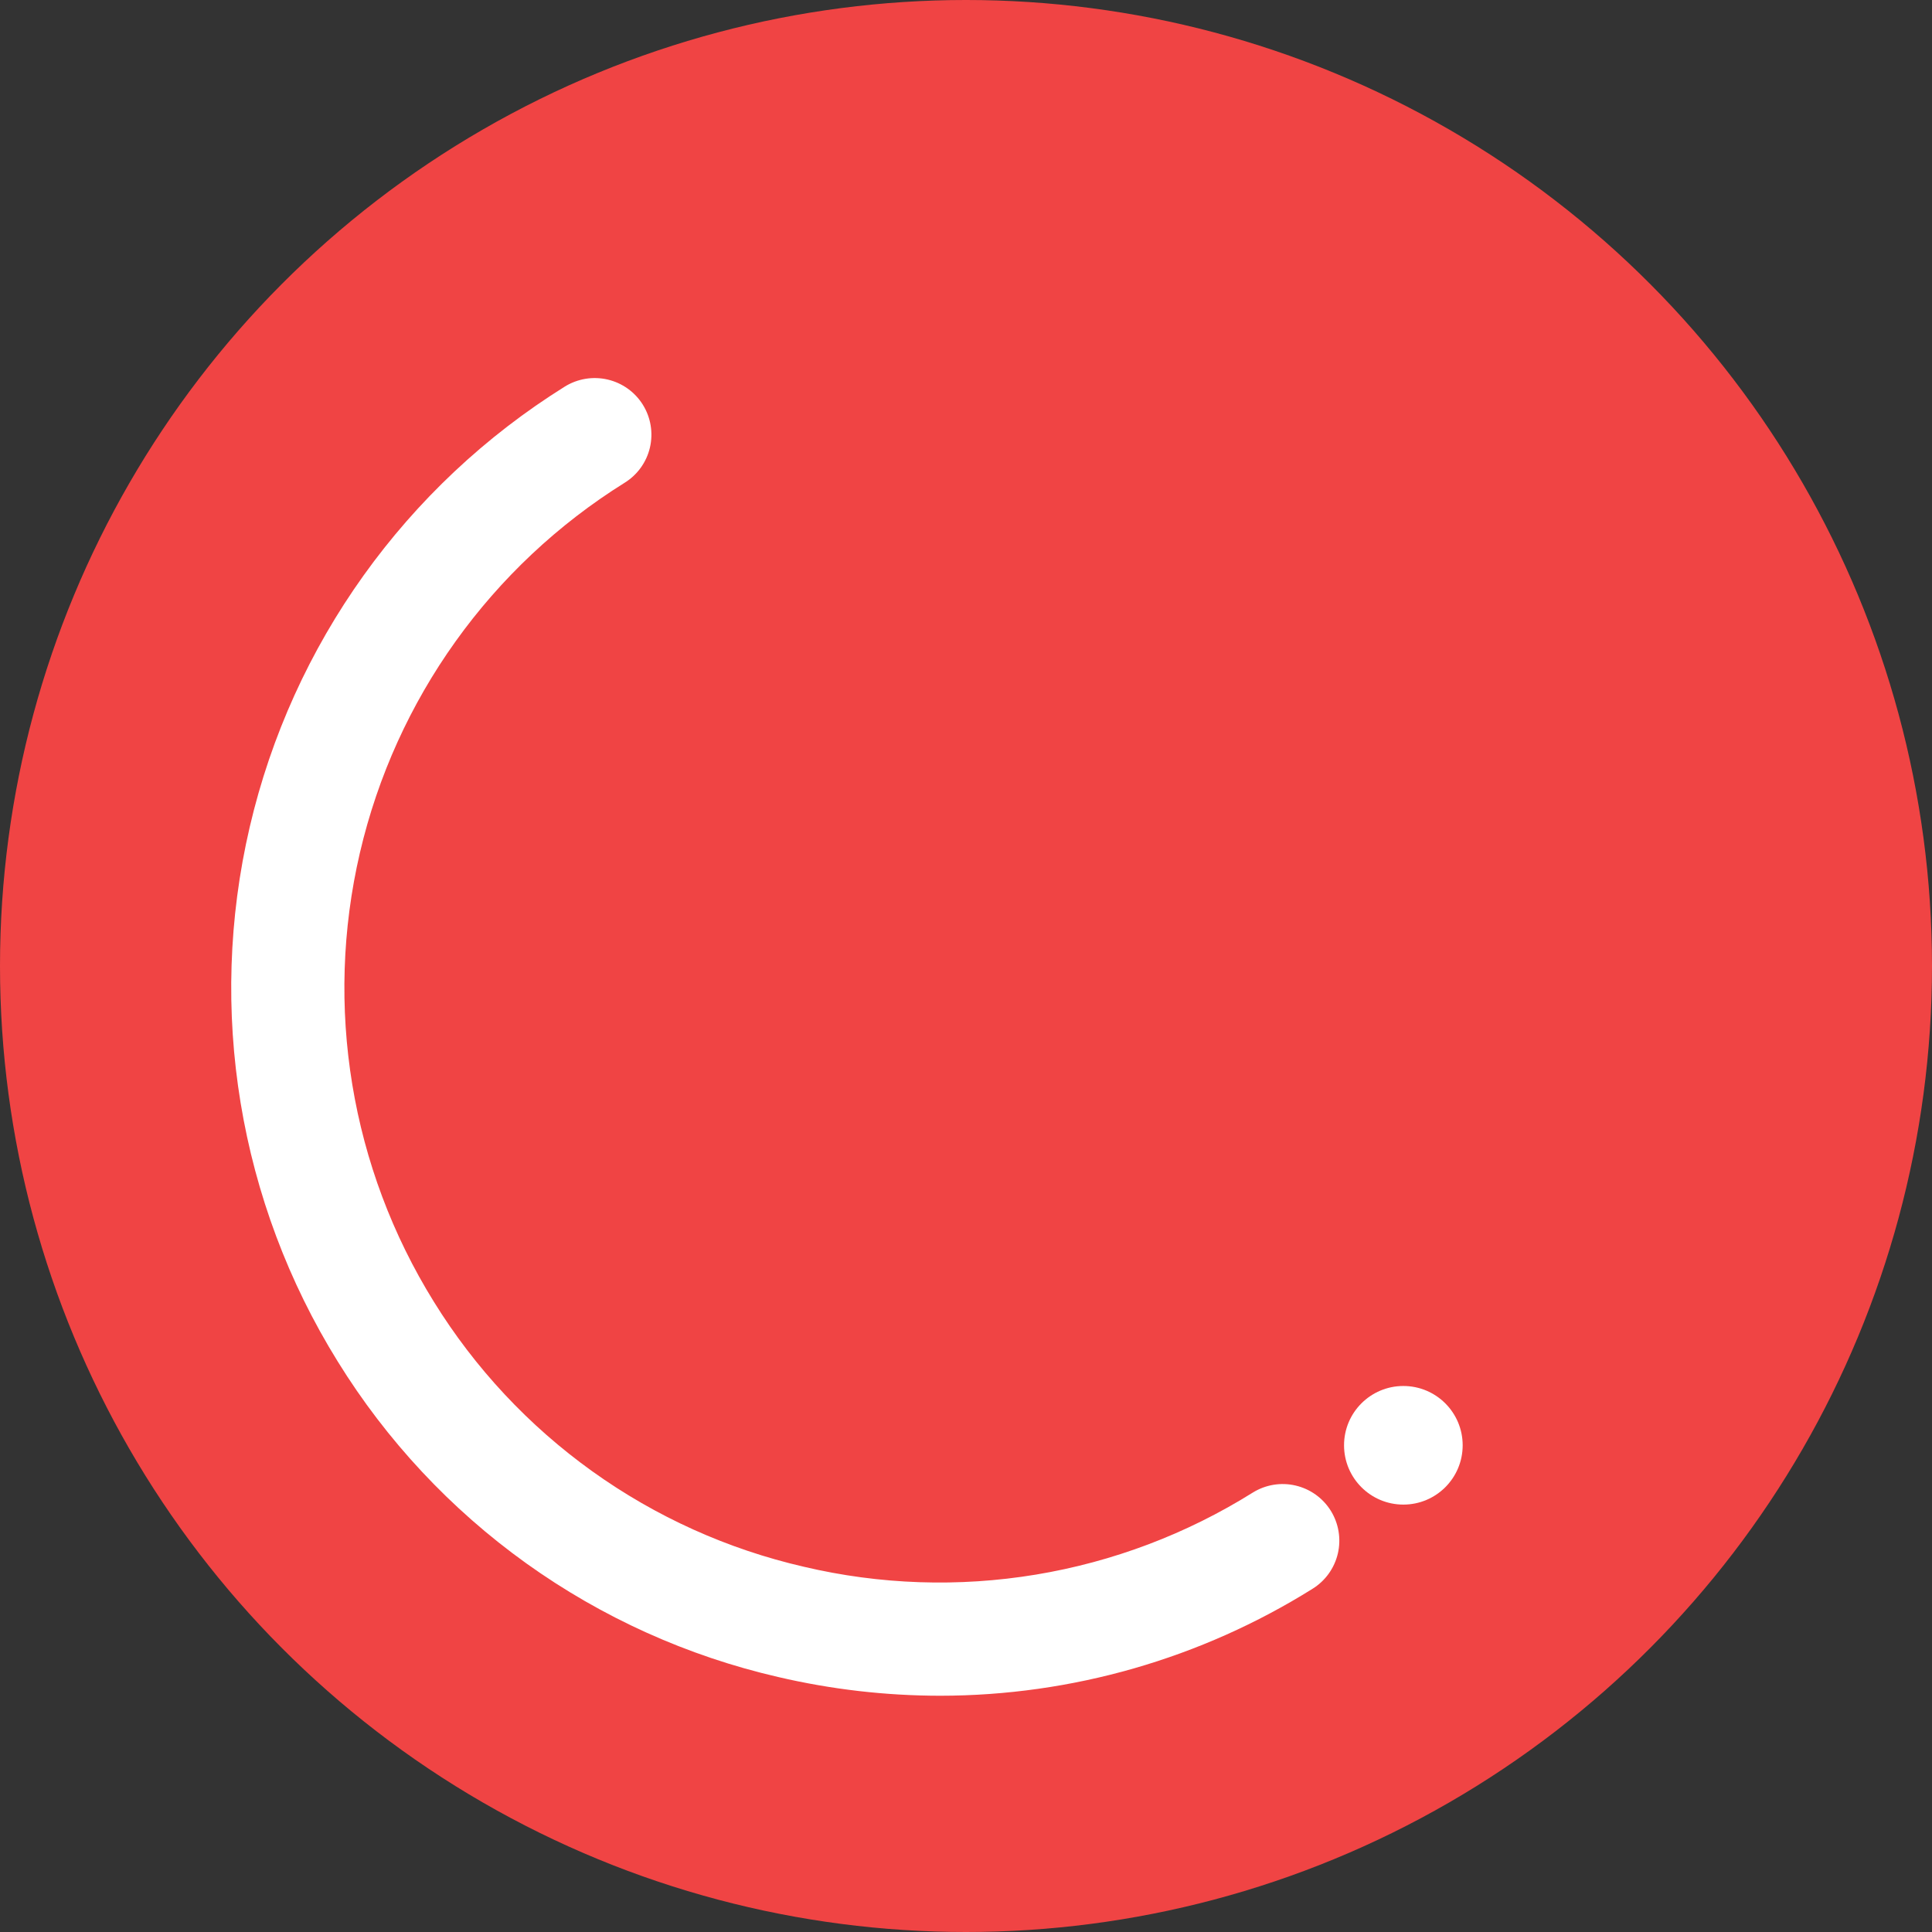 <svg width="80" height="80" viewBox="0 0 80 80" fill="none" xmlns="http://www.w3.org/2000/svg">
<rect x="0" y="0" width="80" height="80" fill="#333333" stroke="none"/>
<g clip-path="url(#clip0_13734_34868)">
<circle cx="40" cy="40" r="40" fill="#F04444"/>
<path d="M38.928 70.217C36.67 70.215 34.42 69.955 32.221 69.441C28.469 68.577 24.925 66.978 21.794 64.736C18.664 62.493 16.009 59.652 13.985 56.377C9.887 49.774 8.576 41.815 10.34 34.247C12.103 26.678 16.797 20.119 23.39 16.006C23.919 15.679 24.555 15.575 25.161 15.716C25.766 15.857 26.291 16.232 26.619 16.759C26.782 17.021 26.892 17.312 26.942 17.616C26.992 17.92 26.982 18.23 26.913 18.53C26.843 18.83 26.714 19.114 26.535 19.364C26.355 19.614 26.128 19.827 25.866 19.989C20.327 23.443 16.384 28.954 14.903 35.312C13.422 41.67 14.523 48.355 17.965 53.902C19.666 56.654 21.896 59.04 24.526 60.924C27.156 62.808 30.133 64.151 33.286 64.876C36.434 65.619 39.698 65.729 42.889 65.202C46.081 64.674 49.136 63.519 51.878 61.803C52.406 61.476 53.042 61.371 53.647 61.513C54.252 61.654 54.776 62.029 55.105 62.556C55.433 63.084 55.538 63.721 55.398 64.326C55.257 64.931 54.882 65.456 54.354 65.785C49.729 68.678 44.384 70.214 38.928 70.217Z" fill="white"/>
<path d="M58.11 62.302C59.466 62.302 60.566 61.203 60.566 59.846C60.566 58.49 59.466 57.391 58.11 57.391C56.754 57.391 55.654 58.49 55.654 59.846C55.654 61.203 56.754 62.302 58.11 62.302Z" fill="white"/>
</g>
<defs>
<clipPath id="clip0_13734_34868">
<rect width="80" height="80" fill="white"/>
</clipPath>
</defs>
</svg>
